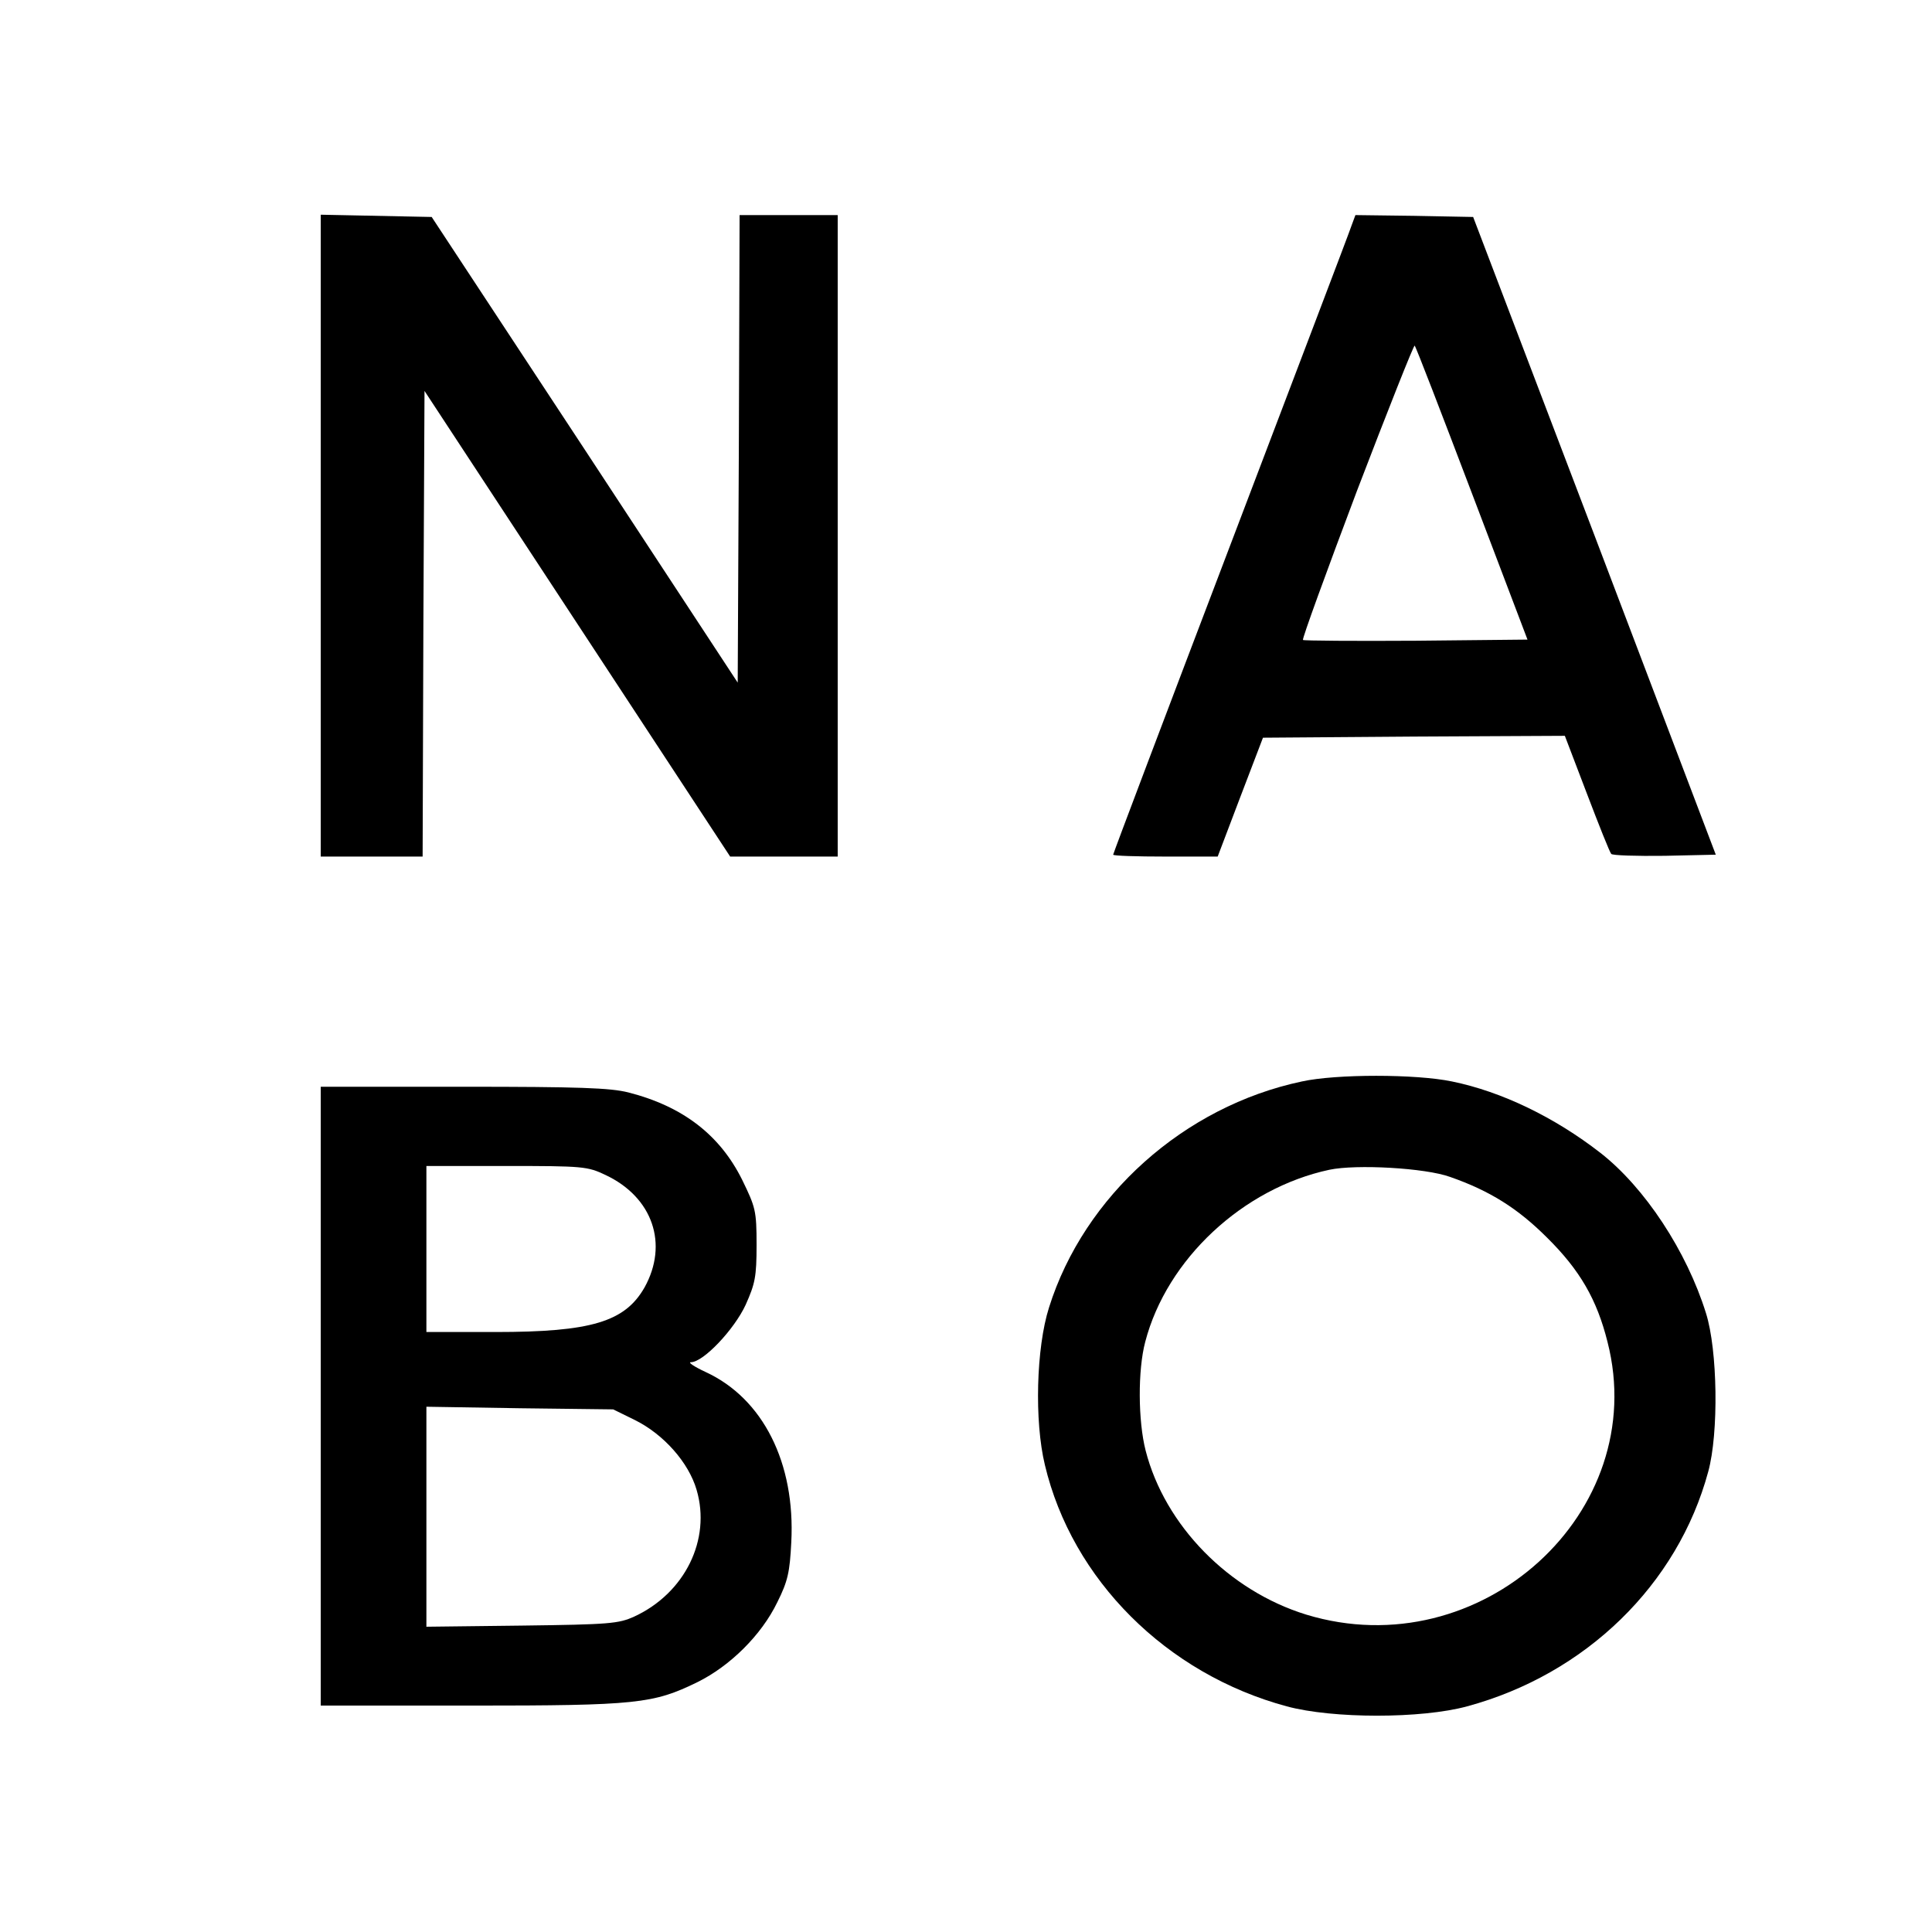 <?xml version="1.0" standalone="no"?>
<!DOCTYPE svg PUBLIC "-//W3C//DTD SVG 20010904//EN"
 "http://www.w3.org/TR/2001/REC-SVG-20010904/DTD/svg10.dtd">
<svg version="1.0" xmlns="http://www.w3.org/2000/svg"
 width="512pt" height="512pt" viewBox="0 0 512 512"
 preserveAspectRatio="xMidYMid meet">
<g transform="translate(0,512) scale(0.1,-0.1)"
fill="#000000" stroke="none">
<path d="M850 3700 l0 -850 135 0 135 0 2 617 3 617 405 -617 405 -617 143 0
142 0 0 850 0 850 -130 0 -130 0 -2 -620 -3 -619 -405 617 -406 617 -147 3
-147 3 0 -851z"/>
<path d="M3582 4523 c-5 -16 -150 -396 -321 -846 -171 -449 -311 -819 -311
-822 0 -3 62 -5 139 -5 l138 0 60 158 60 157 400 3 400 2 58 -152 c32 -84 61
-157 65 -161 3 -4 67 -6 142 -5 l135 3 -321 845 -322 845 -156 3 -156 2 -10
-27z m319 -711 l147 -387 -295 -3 c-163 -1 -298 0 -300 2 -3 2 62 180 143 395
82 214 151 388 153 385 3 -2 71 -179 152 -392z"/>
<path d="M3450 2254 c-312 -66 -577 -303 -670 -599 -34 -107 -39 -301 -11
-417 72 -304 322 -554 641 -640 122 -33 357 -33 478 0 314 85 558 322 639 622
28 102 25 322 -6 420 -51 164 -162 333 -280 425 -121 94 -261 162 -393 189
-96 20 -307 20 -398 0z m393 -253 c106 -37 180 -84 257 -161 87 -86 132 -164
160 -276 116 -452 -337 -863 -798 -723 -205 63 -375 236 -426 435 -20 78 -21
213 -1 288 57 219 259 407 488 456 71 15 254 5 320 -19z"/>
<path d="M850 1420 l0 -820 398 0 c441 0 483 5 600 62 87 43 170 125 212 212
28 56 33 80 37 159 11 210 -75 381 -227 451 -30 14 -48 26 -39 26 33 0 115 87
145 152 25 56 29 74 29 159 0 91 -3 100 -38 172 -59 119 -157 195 -302 232
-48 12 -130 15 -437 15 l-378 0 0 -820z m755 586 c125 -59 167 -183 103 -298
-52 -91 -141 -118 -395 -118 l-183 0 0 220 0 220 213 0 c202 0 214 -1 262 -24z
m77 -649 c77 -38 143 -113 164 -185 39 -132 -31 -274 -165 -336 -42 -19 -65
-21 -298 -24 l-253 -3 0 291 0 292 248 -4 247 -3 57 -28z"/>
</g>
</svg>
